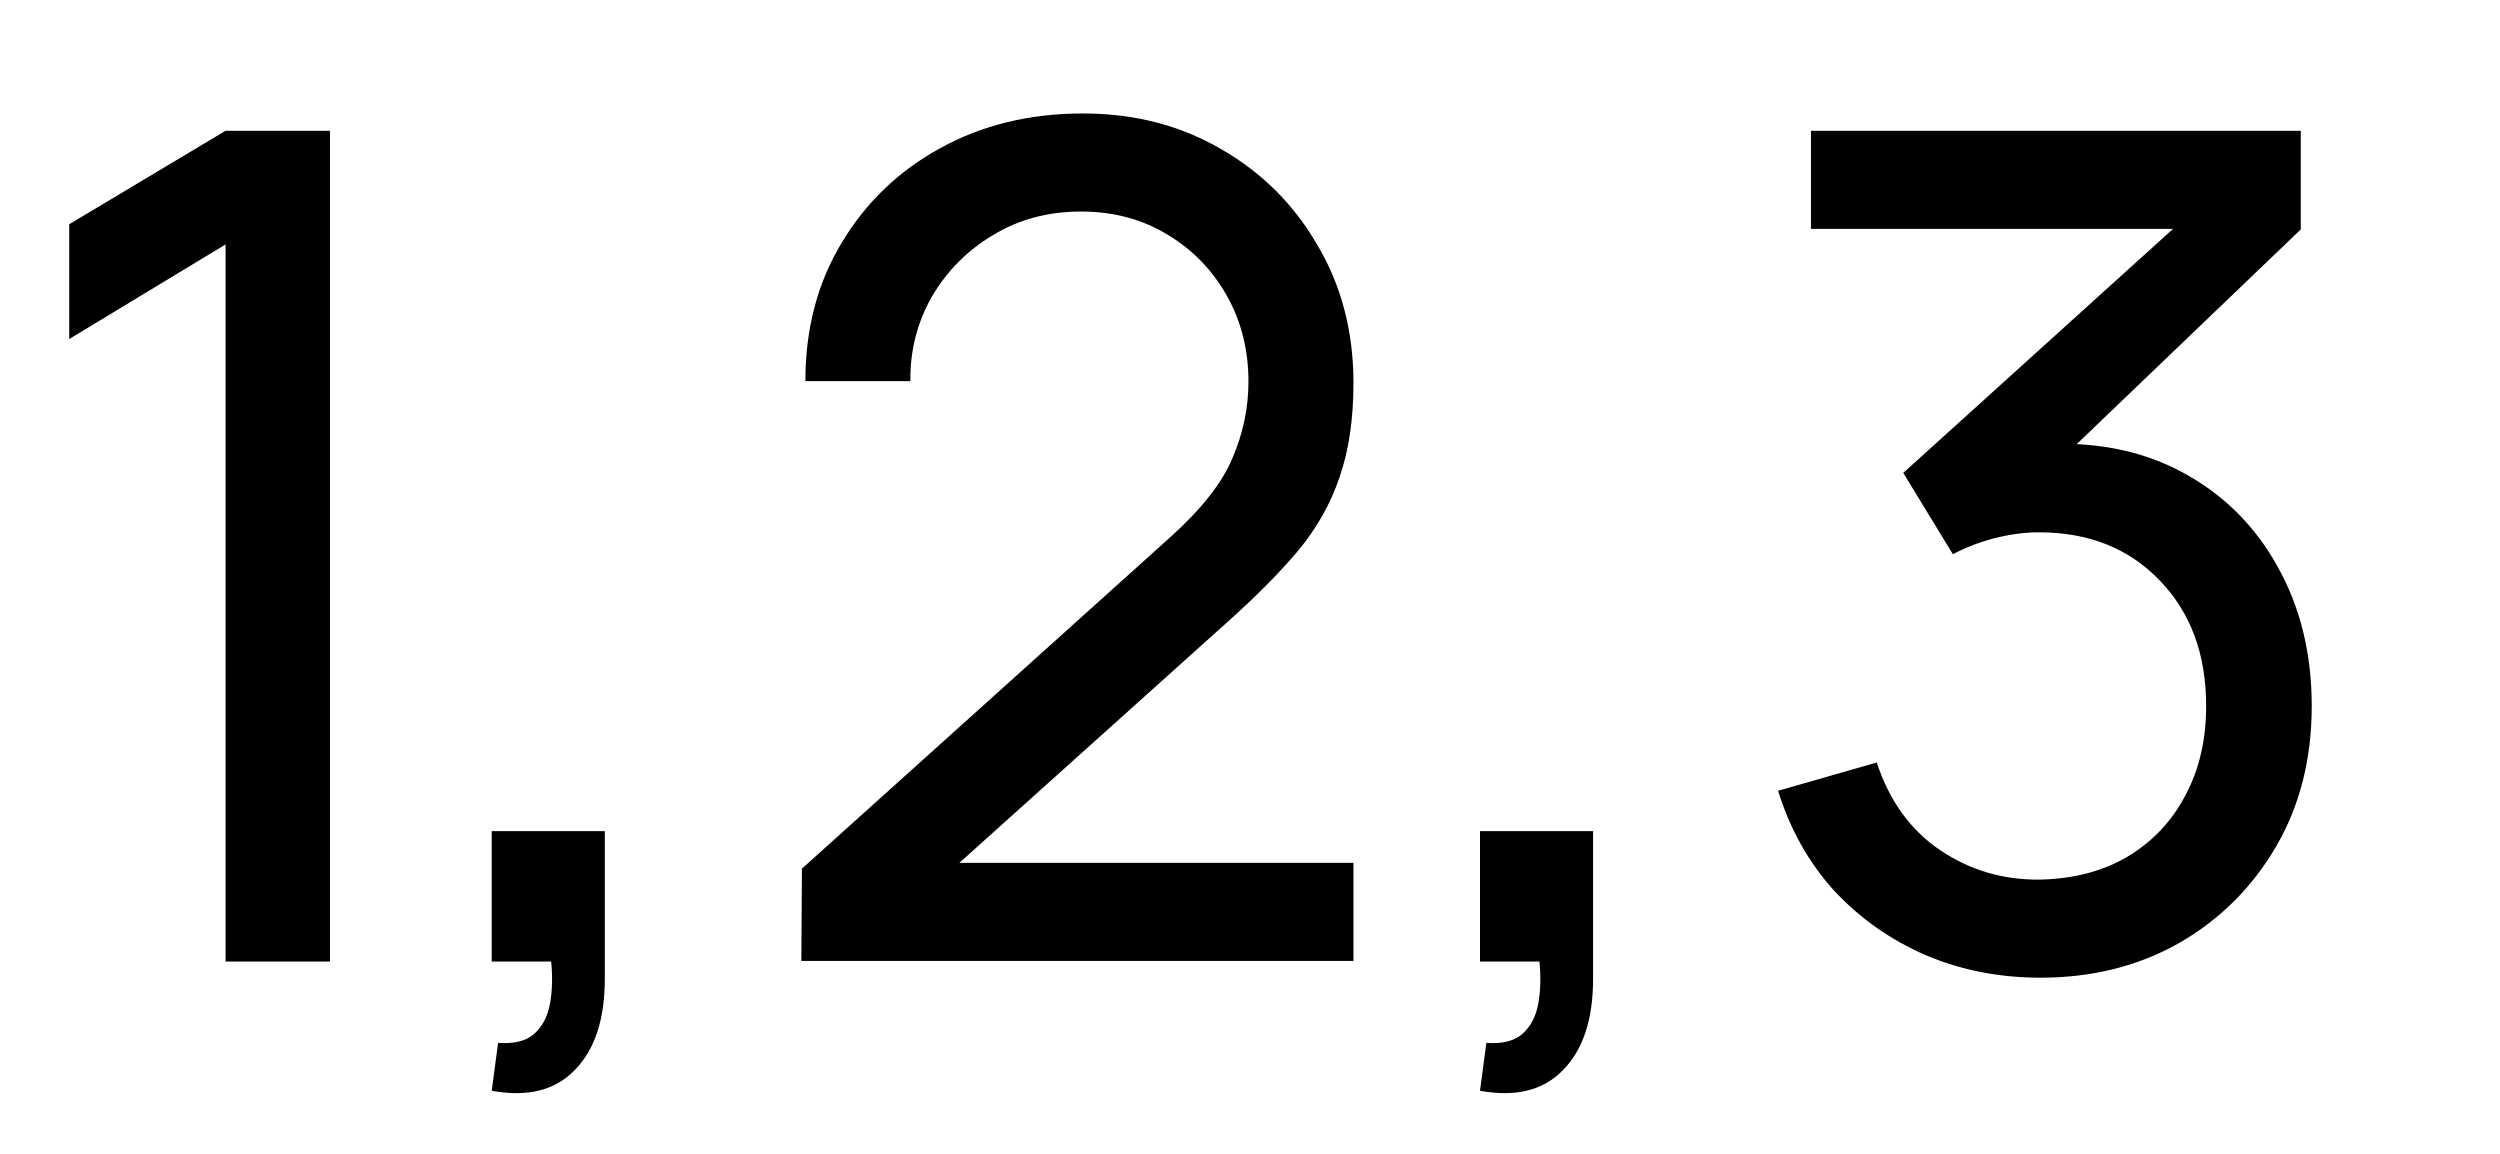 <svg width="13" height="6" viewBox="0 0 13 6" fill="none" xmlns="http://www.w3.org/2000/svg">
<path d="M1.173 5V1.271L0.36 1.763V1.166L1.173 0.68H1.716V5H1.173ZM2.557 5.672L2.59 5.423C2.674 5.429 2.737 5.413 2.779 5.375C2.821 5.337 2.848 5.285 2.86 5.219C2.872 5.153 2.874 5.08 2.866 5H2.557V4.322H3.145V5.09C3.145 5.3 3.093 5.458 2.989 5.564C2.887 5.67 2.743 5.706 2.557 5.672ZM4.167 4.997L4.17 4.517L6.087 2.792C6.247 2.648 6.354 2.512 6.408 2.384C6.464 2.254 6.492 2.121 6.492 1.985C6.492 1.819 6.454 1.669 6.378 1.535C6.302 1.401 6.198 1.295 6.066 1.217C5.936 1.139 5.788 1.1 5.622 1.1C5.45 1.1 5.297 1.141 5.163 1.223C5.029 1.303 4.923 1.41 4.845 1.544C4.769 1.678 4.732 1.824 4.734 1.982H4.188C4.188 1.71 4.251 1.47 4.377 1.262C4.503 1.052 4.674 0.888 4.89 0.77C5.108 0.65 5.355 0.59 5.631 0.59C5.899 0.59 6.139 0.652 6.351 0.776C6.563 0.898 6.73 1.065 6.852 1.277C6.976 1.487 7.038 1.725 7.038 1.991C7.038 2.179 7.014 2.342 6.966 2.48C6.92 2.618 6.848 2.746 6.75 2.864C6.652 2.98 6.529 3.104 6.381 3.236L4.788 4.667L4.719 4.487H7.038V4.997H4.167ZM7.696 5.672L7.729 5.423C7.813 5.429 7.876 5.413 7.918 5.375C7.96 5.337 7.987 5.285 7.999 5.219C8.011 5.153 8.013 5.08 8.005 5H7.696V4.322H8.284V5.09C8.284 5.3 8.232 5.458 8.128 5.564C8.026 5.67 7.882 5.706 7.696 5.672ZM10.611 5.084C10.397 5.084 10.198 5.045 10.014 4.967C9.83 4.887 9.671 4.775 9.537 4.631C9.405 4.485 9.308 4.312 9.246 4.112L9.759 3.965C9.825 4.165 9.935 4.317 10.089 4.421C10.243 4.525 10.416 4.576 10.608 4.574C10.784 4.57 10.936 4.53 11.064 4.454C11.194 4.376 11.294 4.27 11.364 4.136C11.436 4.002 11.472 3.847 11.472 3.671C11.472 3.403 11.392 3.186 11.232 3.02C11.072 2.852 10.862 2.768 10.602 2.768C10.53 2.768 10.454 2.778 10.374 2.798C10.296 2.818 10.223 2.846 10.155 2.882L9.897 2.459L11.499 1.01L11.568 1.19H9.417V0.68H11.964V1.193L10.599 2.501L10.593 2.312C10.879 2.292 11.129 2.339 11.343 2.453C11.557 2.567 11.723 2.73 11.841 2.942C11.961 3.154 12.021 3.397 12.021 3.671C12.021 3.947 11.959 4.191 11.835 4.403C11.711 4.615 11.543 4.782 11.331 4.904C11.119 5.024 10.879 5.084 10.611 5.084Z" fill="black"/>
</svg>
